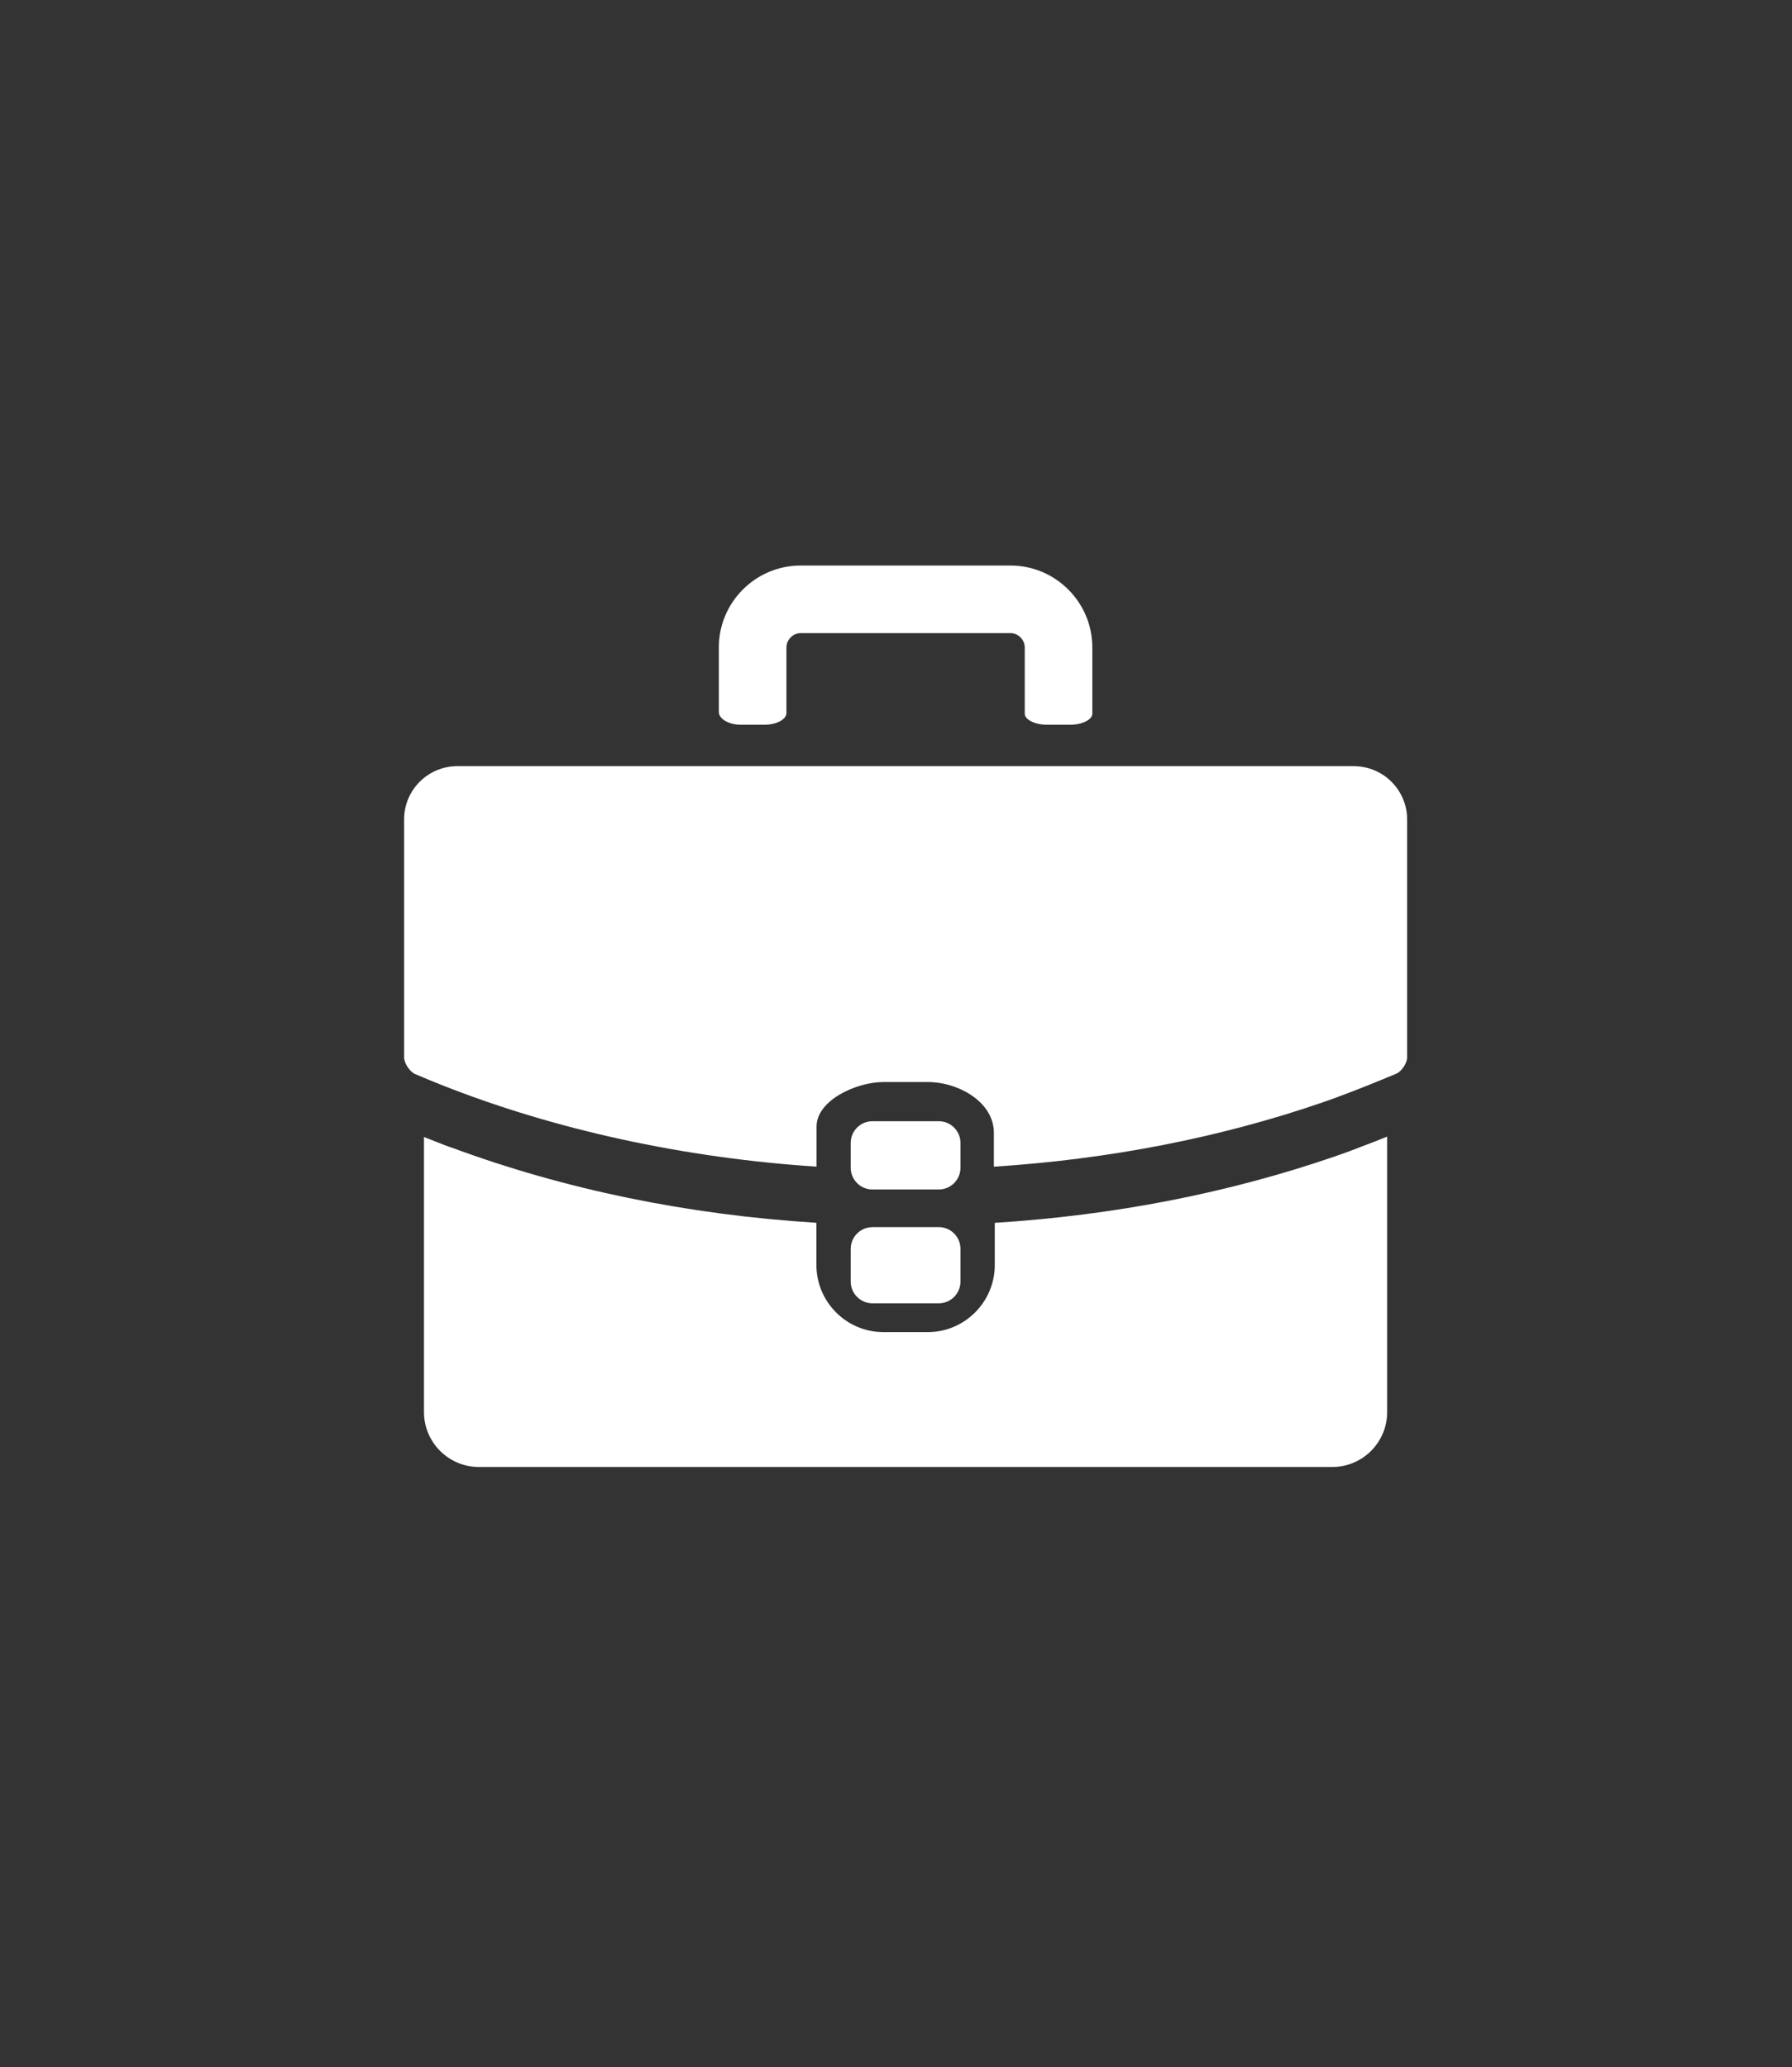 <?xml version="1.0" encoding="UTF-8"?>
<svg id="Layer_1" data-name="Layer 1" xmlns="http://www.w3.org/2000/svg" viewBox="0 0 411.84 474.94" fill="#fff">
  <rect x="0" y="0" width="411.84" height="474.94" fill="#333333" stroke="none"/>
  <defs>
    <style>
      .cls-1 {
        stroke-width: 0px;
      }
    </style>
  </defs>
  <path class="cls-1" d="M170.21,166.52h5.53c2.71,0,5-1.23,5-2.69v-15.06c0-1.79,1.51-3.3,3.29-3.3h48.19c1.78,0,3.29,1.51,3.29,3.3v15.22c0,1.35,2.34,2.53,5,2.53h5.53c2.66,0,5-1.18,5-2.53v-15.22c0-10.38-8.44-18.83-18.83-18.83h-48.19c-10.38,0-18.82,8.44-18.82,18.83v14.81c0,1.6,2.29,2.94,5,2.94Z"/>
  <path class="cls-1" d="M200.51,273.31h15.23c2.76,0,5-2.24,5-5v-5.69c0-2.76-2.24-5-5-5h-15.23c-2.76,0-5,2.24-5,5v5.69c0,2.76,2.25,5,5,5Z"/>
  <path class="cls-1" d="M200.51,281.95h15.23c2.76,0,5,2.24,5,5v7.51c0,2.76-2.24,5-5,5h-15.23c-2.76,0-5-2.24-5-5v-7.5c0-2.76,2.24-5,5-5Z"/>
  <path class="cls-1" d="M310.48,264.39c-1.35.5-2.54.92-3.64,1.3-24.46,8.43-50.75,13.56-78.22,15.28v9.7c0,8.49-6.92,15.41-15.41,15.41h-10.17c-8.49,0-15.41-6.91-15.41-15.41v-9.71c-29.66-1.85-57.85-7.66-83.84-17.28-.74-.22-2.1-.74-5.38-2.05l-.42-.17c-.19-.08-.37-.15-.55-.22v63.21c0,6.96,5.66,12.62,12.61,12.62h196.14c6.96,0,12.61-5.66,12.61-12.62v-63.29c-.88.35-1.83.73-2.82,1.12l-5.51,2.11Z"/>
  <path class="cls-1" d="M311.15,176.04H105.1c-6.75,0-12.23,5.49-12.23,12.24v54.69c0,1.28,1.29,3.26,2.46,3.78.04.02,2.26.99,5.87,2.43,26.12,10.39,55.96,16.89,86.46,18.88v-9.19c0-6.1,9.2-10.25,15.38-10.25h10.17c7.18,0,15.36,4.71,15.2,11.87v7.58c26.49-1.7,52.05-6.67,75.6-14.79,7.44-2.56,16.83-6.56,16.93-6.6,1.17-.5,2.45-2.43,2.45-3.7v-54.69c0-6.75-5.49-12.24-12.23-12.24Z"/>
</svg>